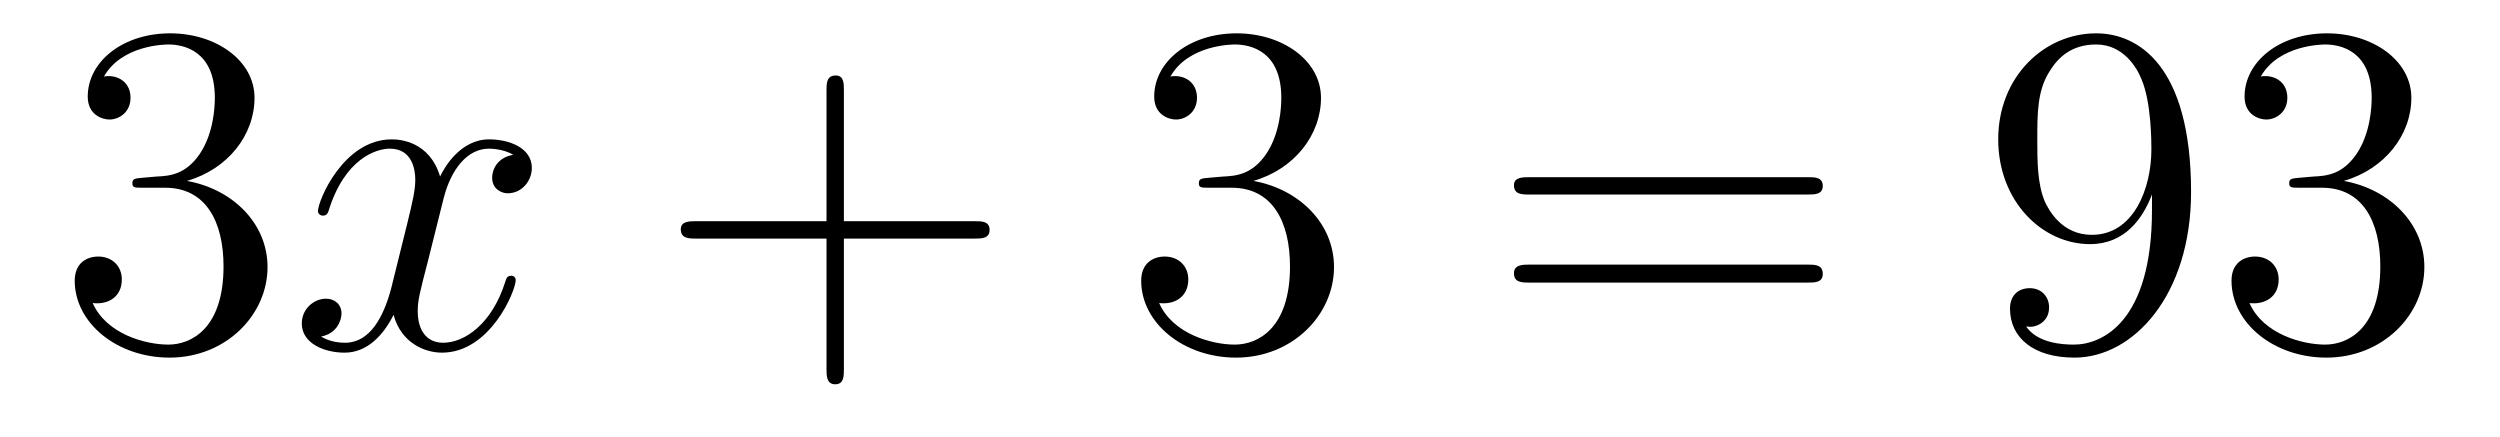 <?xml version='1.0'?>
<!-- This file was generated by dvisvgm 1.9.2 -->
<svg height='11pt' version='1.1' viewBox='0 -11 63 11' width='63pt' xmlns='http://www.w3.org/2000/svg' xmlns:xlink='http://www.w3.org/1999/xlink'>
<g id='page1'>
<g transform='matrix(1 0 0 1 -127 652)'>
<path d='M130.586 -658.52C130.383 -658.504 130.336 -658.488 130.336 -658.379C130.336 -658.269 130.398 -658.269 130.617 -658.269H131.164C132.18 -658.269 132.633 -657.426 132.633 -656.285C132.633 -654.723 131.82 -654.316 131.242 -654.316S129.68 -654.582 129.336 -655.363C129.727 -655.316 130.07 -655.52 130.07 -655.957C130.07 -656.301 129.82 -656.535 129.477 -656.535C129.195 -656.535 128.883 -656.379 128.883 -655.926C128.883 -654.863 129.945 -653.988 131.273 -653.988C132.695 -653.988 133.742 -655.066 133.742 -656.27C133.742 -657.379 132.852 -658.238 131.711 -658.441C132.742 -658.738 133.414 -659.598 133.414 -660.535C133.414 -661.473 132.445 -662.16 131.289 -662.16C130.086 -662.16 129.211 -661.441 129.211 -660.566C129.211 -660.098 129.586 -659.988 129.758 -659.988C130.008 -659.988 130.289 -660.176 130.289 -660.535C130.289 -660.91 130.008 -661.082 129.742 -661.082C129.68 -661.082 129.648 -661.082 129.617 -661.066C130.07 -661.879 131.195 -661.879 131.242 -661.879C131.648 -661.879 132.414 -661.707 132.414 -660.535C132.414 -660.301 132.383 -659.645 132.039 -659.129C131.68 -658.598 131.273 -658.566 130.945 -658.551L130.586 -658.52ZM134.277 -654.238' fill-rule='evenodd'/>
<path d='M139.934 -659.098C139.543 -659.035 139.402 -658.738 139.402 -658.52C139.402 -658.238 139.637 -658.129 139.793 -658.129C140.152 -658.129 140.402 -658.441 140.402 -658.77C140.402 -659.27 139.84 -659.488 139.324 -659.488C138.606 -659.488 138.199 -658.785 138.09 -658.551C137.824 -659.441 137.074 -659.488 136.871 -659.488C135.652 -659.488 135.012 -657.941 135.012 -657.676C135.012 -657.629 135.059 -657.566 135.137 -657.566C135.231 -657.566 135.262 -657.629 135.277 -657.676C135.684 -659.004 136.48 -659.254 136.824 -659.254C137.371 -659.254 137.465 -658.754 137.465 -658.473C137.465 -658.207 137.402 -657.941 137.262 -657.363L136.855 -655.723C136.668 -655.02 136.324 -654.363 135.699 -654.363C135.637 -654.363 135.34 -654.363 135.09 -654.519C135.512 -654.598 135.606 -654.957 135.606 -655.098C135.606 -655.332 135.434 -655.473 135.215 -655.473C134.918 -655.473 134.605 -655.223 134.605 -654.848C134.605 -654.348 135.168 -654.113 135.684 -654.113C136.262 -654.113 136.668 -654.566 136.918 -655.066C137.106 -654.363 137.699 -654.113 138.137 -654.113C139.356 -654.113 139.996 -655.676 139.996 -655.941C139.996 -656.004 139.949 -656.051 139.887 -656.051C139.777 -656.051 139.762 -655.988 139.731 -655.895C139.402 -654.848 138.715 -654.363 138.168 -654.363C137.762 -654.363 137.527 -654.66 137.527 -655.16C137.527 -655.426 137.574 -655.613 137.777 -656.394L138.184 -658.02C138.371 -658.738 138.777 -659.254 139.324 -659.254C139.34 -659.254 139.684 -659.254 139.934 -659.098ZM140.875 -654.238' fill-rule='evenodd'/>
<path d='M148.266 -656.988H151.563C151.734 -656.988 151.938 -656.988 151.938 -657.207S151.734 -657.426 151.563 -657.426H148.266V-660.723C148.266 -660.894 148.266 -661.098 148.062 -661.098C147.828 -661.098 147.828 -660.894 147.828 -660.723V-657.426H144.547C144.375 -657.426 144.156 -657.426 144.156 -657.223C144.156 -656.988 144.359 -656.988 144.547 -656.988H147.828V-653.707C147.828 -653.535 147.828 -653.316 148.047 -653.316C148.266 -653.316 148.266 -653.52 148.266 -653.707V-656.988ZM152.633 -654.238' fill-rule='evenodd'/>
<path d='M157.461 -658.52C157.258 -658.504 157.211 -658.488 157.211 -658.379C157.211 -658.269 157.273 -658.269 157.492 -658.269H158.039C159.055 -658.269 159.508 -657.426 159.508 -656.285C159.508 -654.723 158.695 -654.316 158.117 -654.316C157.539 -654.316 156.555 -654.582 156.211 -655.363C156.602 -655.316 156.945 -655.52 156.945 -655.957C156.945 -656.301 156.695 -656.535 156.352 -656.535C156.07 -656.535 155.758 -656.379 155.758 -655.926C155.758 -654.863 156.82 -653.988 158.148 -653.988C159.57 -653.988 160.617 -655.066 160.617 -656.27C160.617 -657.379 159.727 -658.238 158.586 -658.441C159.617 -658.738 160.289 -659.598 160.289 -660.535C160.289 -661.473 159.32 -662.16 158.164 -662.16C156.961 -662.16 156.086 -661.441 156.086 -660.566C156.086 -660.098 156.461 -659.988 156.633 -659.988C156.883 -659.988 157.164 -660.176 157.164 -660.535C157.164 -660.91 156.883 -661.082 156.617 -661.082C156.555 -661.082 156.523 -661.082 156.492 -661.066C156.945 -661.879 158.07 -661.879 158.117 -661.879C158.523 -661.879 159.289 -661.707 159.289 -660.535C159.289 -660.301 159.258 -659.645 158.914 -659.129C158.555 -658.598 158.148 -658.566 157.82 -658.551L157.461 -658.52ZM161.152 -654.238' fill-rule='evenodd'/>
<path d='M172.559 -658.098C172.731 -658.098 172.934 -658.098 172.934 -658.316C172.934 -658.535 172.731 -658.535 172.559 -658.535H165.543C165.371 -658.535 165.152 -658.535 165.152 -658.332C165.152 -658.098 165.355 -658.098 165.543 -658.098H172.559ZM172.559 -655.879C172.731 -655.879 172.934 -655.879 172.934 -656.098C172.934 -656.332 172.731 -656.332 172.559 -656.332H165.543C165.371 -656.332 165.152 -656.332 165.152 -656.113C165.152 -655.879 165.355 -655.879 165.543 -655.879H172.559ZM173.629 -654.238' fill-rule='evenodd'/>
<path d='M181.23 -657.707C181.23 -654.894 179.98 -654.316 179.262 -654.316C178.98 -654.316 178.356 -654.348 178.059 -654.77H178.121C178.199 -654.738 178.637 -654.816 178.637 -655.254C178.637 -655.52 178.449 -655.738 178.152 -655.738C177.84 -655.738 177.652 -655.535 177.652 -655.223C177.652 -654.488 178.246 -653.988 179.277 -653.988C180.762 -653.988 182.215 -655.566 182.215 -658.16C182.215 -661.363 180.871 -662.16 179.824 -662.16C178.512 -662.16 177.355 -661.066 177.355 -659.488C177.355 -657.926 178.465 -656.848 179.668 -656.848C180.543 -656.848 180.996 -657.488 181.23 -658.098V-657.707ZM179.715 -657.082C178.965 -657.082 178.637 -657.691 178.527 -657.926C178.34 -658.379 178.34 -658.941 178.34 -659.488C178.34 -660.144 178.34 -660.723 178.652 -661.207C178.855 -661.535 179.184 -661.879 179.824 -661.879C180.512 -661.879 180.855 -661.285 180.965 -661.004C181.215 -660.426 181.215 -659.41 181.215 -659.238C181.215 -658.238 180.762 -657.082 179.715 -657.082ZM184.938 -658.52C184.734 -658.504 184.688 -658.488 184.688 -658.379C184.688 -658.269 184.75 -658.269 184.969 -658.269H185.516C186.531 -658.269 186.984 -657.426 186.984 -656.285C186.984 -654.723 186.172 -654.316 185.594 -654.316C185.016 -654.316 184.031 -654.582 183.687 -655.363C184.078 -655.316 184.422 -655.52 184.422 -655.957C184.422 -656.301 184.172 -656.535 183.828 -656.535C183.547 -656.535 183.234 -656.379 183.234 -655.926C183.234 -654.863 184.297 -653.988 185.625 -653.988C187.047 -653.988 188.094 -655.066 188.094 -656.27C188.094 -657.379 187.203 -658.238 186.063 -658.441C187.094 -658.738 187.766 -659.598 187.766 -660.535C187.766 -661.473 186.797 -662.16 185.641 -662.16C184.437 -662.16 183.563 -661.441 183.563 -660.566C183.563 -660.098 183.938 -659.988 184.109 -659.988C184.359 -659.988 184.641 -660.176 184.641 -660.535C184.641 -660.91 184.359 -661.082 184.094 -661.082C184.031 -661.082 184 -661.082 183.969 -661.066C184.422 -661.879 185.547 -661.879 185.594 -661.879C186 -661.879 186.766 -661.707 186.766 -660.535C186.766 -660.301 186.734 -659.645 186.391 -659.129C186.031 -658.598 185.625 -658.566 185.297 -658.551L184.938 -658.52ZM188.629 -654.238' fill-rule='evenodd'/>
</g>
</g>
</svg>
